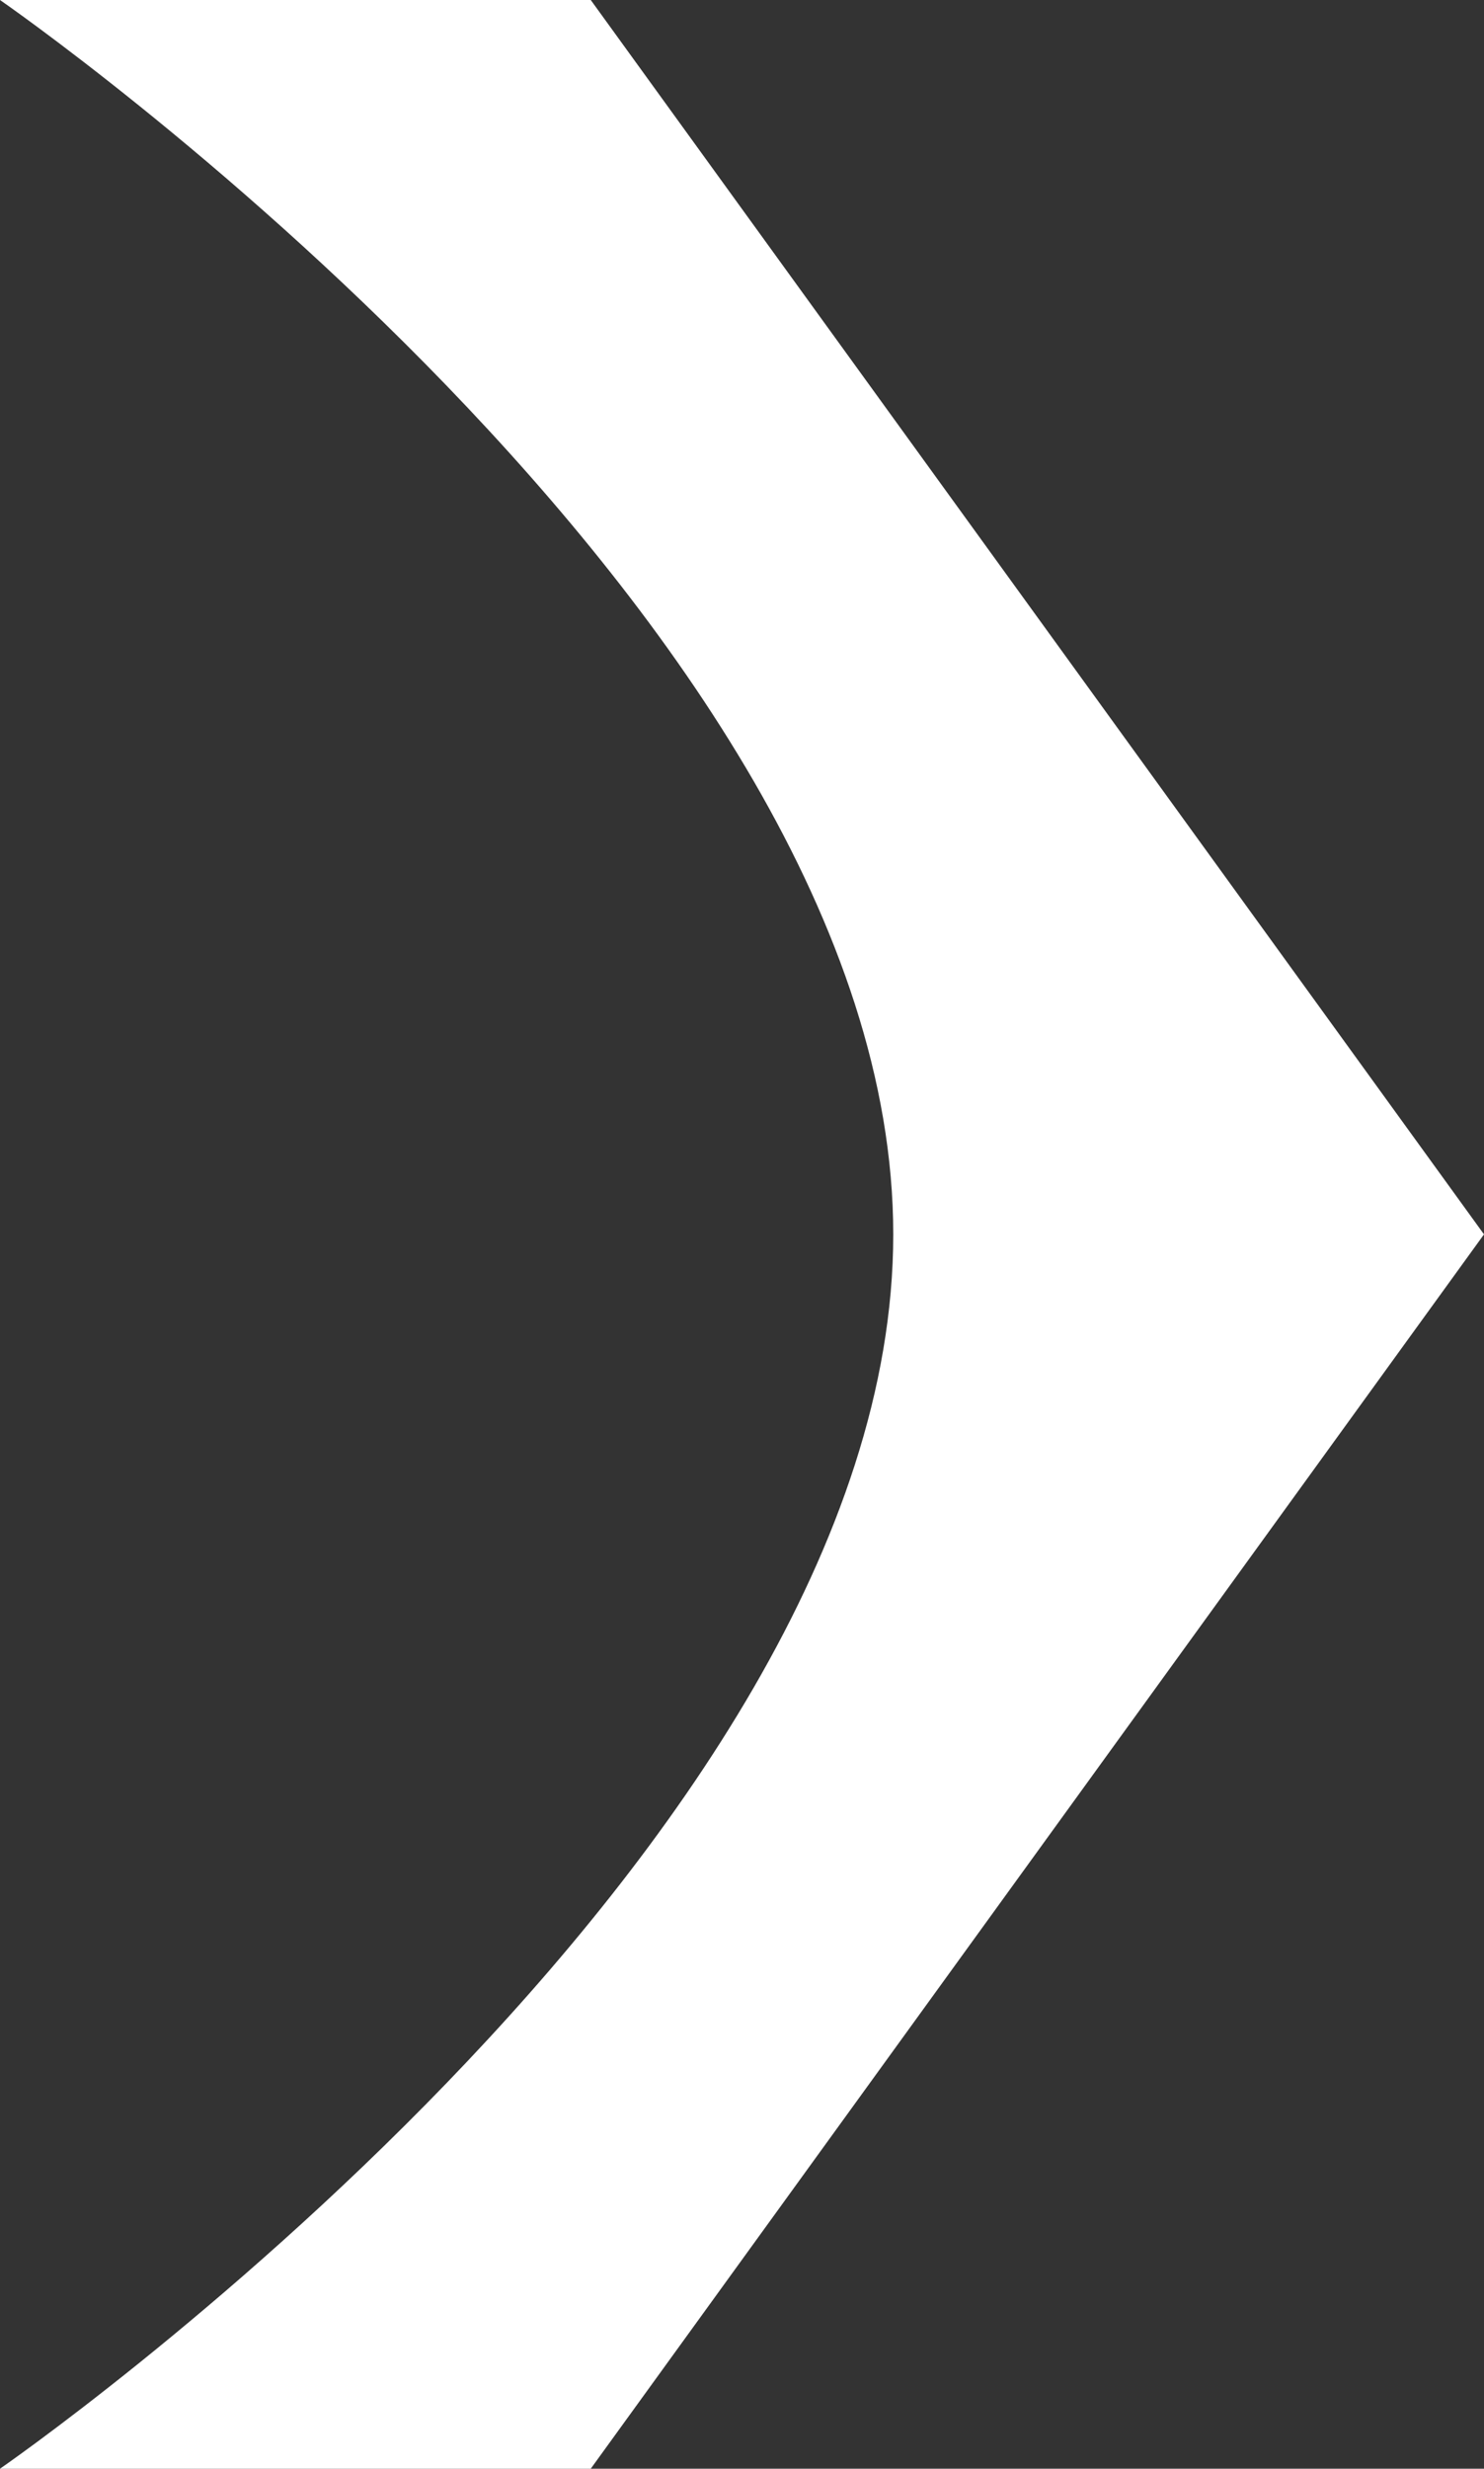 <svg xmlns="http://www.w3.org/2000/svg" width="7.182" height="11.938" viewBox="0 0 7.182 11.938">
  <rect x="0" y="0" width="7.182" height="11.938" fill="#333333" stroke="none"/>
  <path id="Path_46036" data-name="Path 46036" d="M7.182,0S2.859,2.984,2.859,5.969s4.323,5.969,4.323,5.969H4.323L0,5.969,4.323,0Z" transform="translate(7.182 11.938) rotate(180)" fill="#fff"/>
</svg>
